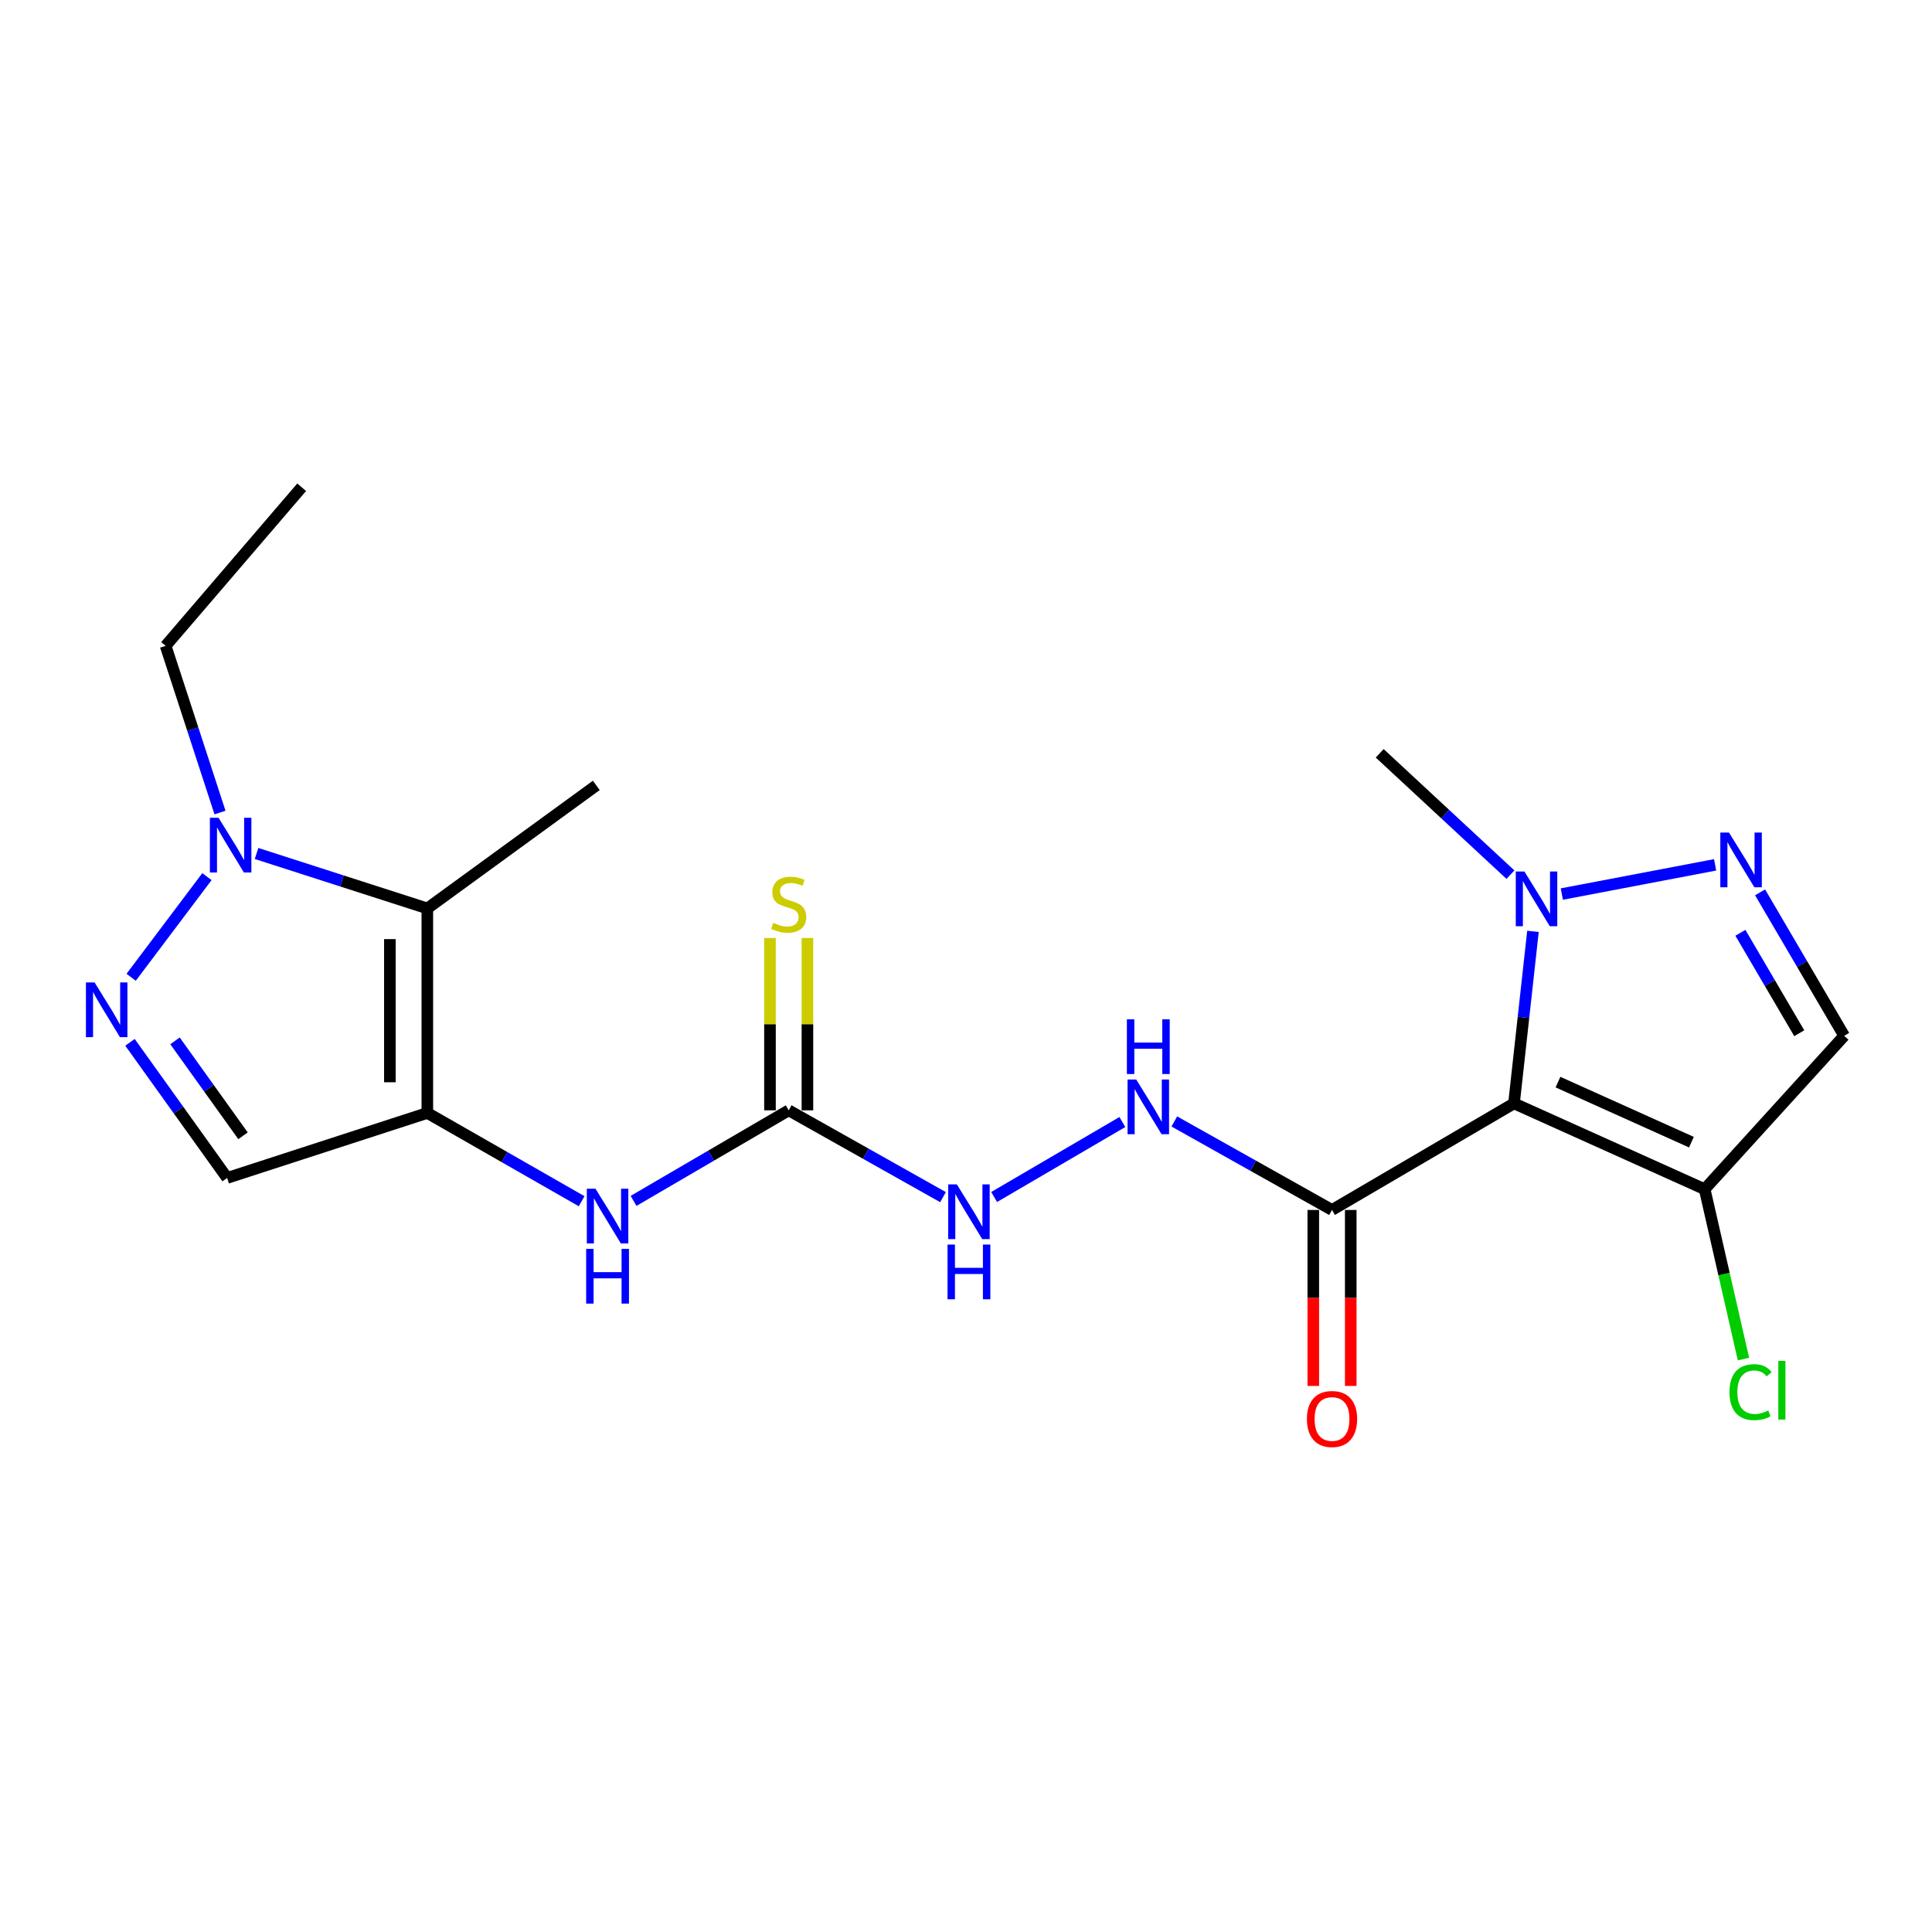 <?xml version='1.0' encoding='iso-8859-1'?>
<svg version='1.1' baseProfile='full'
              xmlns='http://www.w3.org/2000/svg'
                      xmlns:rdkit='http://www.rdkit.org/xml'
                      xmlns:xlink='http://www.w3.org/1999/xlink'
                  xml:space='preserve'
width='1000px' height='1000px' viewBox='0 0 1000 1000'>
<!-- END OF HEADER -->
<rect style='opacity:1.0;fill:#FFFFFF;stroke:none' width='1000' height='1000' x='0' y='0'> </rect>
<path class='bond-4' d='M 783.644,571.107 L 788.548,526.595' style='fill:none;fill-rule:evenodd;stroke:#000000;stroke-width:6px;stroke-linecap:butt;stroke-linejoin:miter;stroke-opacity:1' />
<path class='bond-4' d='M 788.548,526.595 L 793.453,482.083' style='fill:none;fill-rule:evenodd;stroke:#0000FF;stroke-width:6px;stroke-linecap:butt;stroke-linejoin:miter;stroke-opacity:1' />
<path class='bond-6' d='M 783.644,571.107 L 689.449,626.276' style='fill:none;fill-rule:evenodd;stroke:#000000;stroke-width:6px;stroke-linecap:butt;stroke-linejoin:miter;stroke-opacity:1' />
<path class='bond-7' d='M 783.644,571.107 L 882.33,615.529' style='fill:none;fill-rule:evenodd;stroke:#000000;stroke-width:6px;stroke-linecap:butt;stroke-linejoin:miter;stroke-opacity:1' />
<path class='bond-7' d='M 806.403,560.095 L 875.483,591.19' style='fill:none;fill-rule:evenodd;stroke:#000000;stroke-width:6px;stroke-linecap:butt;stroke-linejoin:miter;stroke-opacity:1' />
<path class='bond-0' d='M 221.187,576.061 L 261.118,598.906' style='fill:none;fill-rule:evenodd;stroke:#000000;stroke-width:6px;stroke-linecap:butt;stroke-linejoin:miter;stroke-opacity:1' />
<path class='bond-0' d='M 261.118,598.906 L 301.05,621.75' style='fill:none;fill-rule:evenodd;stroke:#0000FF;stroke-width:6px;stroke-linecap:butt;stroke-linejoin:miter;stroke-opacity:1' />
<path class='bond-1' d='M 221.187,576.061 L 221.187,470.203' style='fill:none;fill-rule:evenodd;stroke:#000000;stroke-width:6px;stroke-linecap:butt;stroke-linejoin:miter;stroke-opacity:1' />
<path class='bond-1' d='M 201.803,560.182 L 201.803,486.082' style='fill:none;fill-rule:evenodd;stroke:#000000;stroke-width:6px;stroke-linecap:butt;stroke-linejoin:miter;stroke-opacity:1' />
<path class='bond-8' d='M 221.187,576.061 L 117.569,609.703' style='fill:none;fill-rule:evenodd;stroke:#000000;stroke-width:6px;stroke-linecap:butt;stroke-linejoin:miter;stroke-opacity:1' />
<path class='bond-5' d='M 221.187,470.203 L 176.989,455.982' style='fill:none;fill-rule:evenodd;stroke:#000000;stroke-width:6px;stroke-linecap:butt;stroke-linejoin:miter;stroke-opacity:1' />
<path class='bond-5' d='M 176.989,455.982 L 132.792,441.761' style='fill:none;fill-rule:evenodd;stroke:#0000FF;stroke-width:6px;stroke-linecap:butt;stroke-linejoin:miter;stroke-opacity:1' />
<path class='bond-17' d='M 221.187,470.203 L 308.651,406.516' style='fill:none;fill-rule:evenodd;stroke:#000000;stroke-width:6px;stroke-linecap:butt;stroke-linejoin:miter;stroke-opacity:1' />
<path class='bond-2' d='M 67.279,539.506 L 92.424,574.604' style='fill:none;fill-rule:evenodd;stroke:#0000FF;stroke-width:6px;stroke-linecap:butt;stroke-linejoin:miter;stroke-opacity:1' />
<path class='bond-2' d='M 92.424,574.604 L 117.569,609.703' style='fill:none;fill-rule:evenodd;stroke:#000000;stroke-width:6px;stroke-linecap:butt;stroke-linejoin:miter;stroke-opacity:1' />
<path class='bond-2' d='M 90.58,538.746 L 108.181,563.316' style='fill:none;fill-rule:evenodd;stroke:#0000FF;stroke-width:6px;stroke-linecap:butt;stroke-linejoin:miter;stroke-opacity:1' />
<path class='bond-2' d='M 108.181,563.316 L 125.783,587.885' style='fill:none;fill-rule:evenodd;stroke:#000000;stroke-width:6px;stroke-linecap:butt;stroke-linejoin:miter;stroke-opacity:1' />
<path class='bond-22' d='M 67.885,505.842 L 107.106,453.745' style='fill:none;fill-rule:evenodd;stroke:#0000FF;stroke-width:6px;stroke-linecap:butt;stroke-linejoin:miter;stroke-opacity:1' />
<path class='bond-3' d='M 887.741,447.64 L 808.399,462.765' style='fill:none;fill-rule:evenodd;stroke:#0000FF;stroke-width:6px;stroke-linecap:butt;stroke-linejoin:miter;stroke-opacity:1' />
<path class='bond-21' d='M 911.021,461.878 L 932.783,499.01' style='fill:none;fill-rule:evenodd;stroke:#0000FF;stroke-width:6px;stroke-linecap:butt;stroke-linejoin:miter;stroke-opacity:1' />
<path class='bond-21' d='M 932.783,499.01 L 954.545,536.141' style='fill:none;fill-rule:evenodd;stroke:#000000;stroke-width:6px;stroke-linecap:butt;stroke-linejoin:miter;stroke-opacity:1' />
<path class='bond-21' d='M 900.826,482.819 L 916.06,508.811' style='fill:none;fill-rule:evenodd;stroke:#0000FF;stroke-width:6px;stroke-linecap:butt;stroke-linejoin:miter;stroke-opacity:1' />
<path class='bond-21' d='M 916.06,508.811 L 931.293,534.803' style='fill:none;fill-rule:evenodd;stroke:#000000;stroke-width:6px;stroke-linecap:butt;stroke-linejoin:miter;stroke-opacity:1' />
<path class='bond-19' d='M 781.798,452.721 L 747.964,421.316' style='fill:none;fill-rule:evenodd;stroke:#0000FF;stroke-width:6px;stroke-linecap:butt;stroke-linejoin:miter;stroke-opacity:1' />
<path class='bond-19' d='M 747.964,421.316 L 714.131,389.911' style='fill:none;fill-rule:evenodd;stroke:#000000;stroke-width:6px;stroke-linecap:butt;stroke-linejoin:miter;stroke-opacity:1' />
<path class='bond-18' d='M 113.873,420.572 L 99.799,377.431' style='fill:none;fill-rule:evenodd;stroke:#0000FF;stroke-width:6px;stroke-linecap:butt;stroke-linejoin:miter;stroke-opacity:1' />
<path class='bond-18' d='M 99.799,377.431 L 85.725,334.29' style='fill:none;fill-rule:evenodd;stroke:#000000;stroke-width:6px;stroke-linecap:butt;stroke-linejoin:miter;stroke-opacity:1' />
<path class='bond-12' d='M 689.449,626.276 L 648.637,603.37' style='fill:none;fill-rule:evenodd;stroke:#000000;stroke-width:6px;stroke-linecap:butt;stroke-linejoin:miter;stroke-opacity:1' />
<path class='bond-12' d='M 648.637,603.37 L 607.826,580.464' style='fill:none;fill-rule:evenodd;stroke:#0000FF;stroke-width:6px;stroke-linecap:butt;stroke-linejoin:miter;stroke-opacity:1' />
<path class='bond-15' d='M 679.757,626.276 L 679.757,671.819' style='fill:none;fill-rule:evenodd;stroke:#000000;stroke-width:6px;stroke-linecap:butt;stroke-linejoin:miter;stroke-opacity:1' />
<path class='bond-15' d='M 679.757,671.819 L 679.757,717.362' style='fill:none;fill-rule:evenodd;stroke:#FF0000;stroke-width:6px;stroke-linecap:butt;stroke-linejoin:miter;stroke-opacity:1' />
<path class='bond-15' d='M 699.141,626.276 L 699.141,671.819' style='fill:none;fill-rule:evenodd;stroke:#000000;stroke-width:6px;stroke-linecap:butt;stroke-linejoin:miter;stroke-opacity:1' />
<path class='bond-15' d='M 699.141,671.819 L 699.141,717.362' style='fill:none;fill-rule:evenodd;stroke:#FF0000;stroke-width:6px;stroke-linecap:butt;stroke-linejoin:miter;stroke-opacity:1' />
<path class='bond-9' d='M 882.33,615.529 L 954.545,536.141' style='fill:none;fill-rule:evenodd;stroke:#000000;stroke-width:6px;stroke-linecap:butt;stroke-linejoin:miter;stroke-opacity:1' />
<path class='bond-16' d='M 882.33,615.529 L 892.371,659.494' style='fill:none;fill-rule:evenodd;stroke:#000000;stroke-width:6px;stroke-linecap:butt;stroke-linejoin:miter;stroke-opacity:1' />
<path class='bond-16' d='M 892.371,659.494 L 902.413,703.46' style='fill:none;fill-rule:evenodd;stroke:#00CC00;stroke-width:6px;stroke-linecap:butt;stroke-linejoin:miter;stroke-opacity:1' />
<path class='bond-10' d='M 408.231,574.704 L 448.168,597.174' style='fill:none;fill-rule:evenodd;stroke:#000000;stroke-width:6px;stroke-linecap:butt;stroke-linejoin:miter;stroke-opacity:1' />
<path class='bond-10' d='M 448.168,597.174 L 488.105,619.643' style='fill:none;fill-rule:evenodd;stroke:#0000FF;stroke-width:6px;stroke-linecap:butt;stroke-linejoin:miter;stroke-opacity:1' />
<path class='bond-11' d='M 408.231,574.704 L 368.081,598.141' style='fill:none;fill-rule:evenodd;stroke:#000000;stroke-width:6px;stroke-linecap:butt;stroke-linejoin:miter;stroke-opacity:1' />
<path class='bond-11' d='M 368.081,598.141 L 327.931,621.578' style='fill:none;fill-rule:evenodd;stroke:#0000FF;stroke-width:6px;stroke-linecap:butt;stroke-linejoin:miter;stroke-opacity:1' />
<path class='bond-14' d='M 417.923,574.704 L 417.923,530.103' style='fill:none;fill-rule:evenodd;stroke:#000000;stroke-width:6px;stroke-linecap:butt;stroke-linejoin:miter;stroke-opacity:1' />
<path class='bond-14' d='M 417.923,530.103 L 417.923,485.501' style='fill:none;fill-rule:evenodd;stroke:#CCCC00;stroke-width:6px;stroke-linecap:butt;stroke-linejoin:miter;stroke-opacity:1' />
<path class='bond-14' d='M 398.539,574.704 L 398.539,530.103' style='fill:none;fill-rule:evenodd;stroke:#000000;stroke-width:6px;stroke-linecap:butt;stroke-linejoin:miter;stroke-opacity:1' />
<path class='bond-14' d='M 398.539,530.103 L 398.539,485.501' style='fill:none;fill-rule:evenodd;stroke:#CCCC00;stroke-width:6px;stroke-linecap:butt;stroke-linejoin:miter;stroke-opacity:1' />
<path class='bond-13' d='M 580.931,580.758 L 514.561,619.567' style='fill:none;fill-rule:evenodd;stroke:#0000FF;stroke-width:6px;stroke-linecap:butt;stroke-linejoin:miter;stroke-opacity:1' />
<path class='bond-20' d='M 85.725,334.29 L 156.143,252.199' style='fill:none;fill-rule:evenodd;stroke:#000000;stroke-width:6px;stroke-linecap:butt;stroke-linejoin:miter;stroke-opacity:1' />
<path  class='atom-3' d='M 48.957 508.509
L 58.237 523.509
Q 59.157 524.989, 60.637 527.669
Q 62.117 530.349, 62.197 530.509
L 62.197 508.509
L 65.957 508.509
L 65.957 536.829
L 62.077 536.829
L 52.117 520.429
Q 50.957 518.509, 49.717 516.309
Q 48.517 514.109, 48.157 513.429
L 48.157 536.829
L 44.477 536.829
L 44.477 508.509
L 48.957 508.509
' fill='#0000FF'/>
<path  class='atom-4' d='M 894.915 430.92
L 904.195 445.92
Q 905.115 447.4, 906.595 450.08
Q 908.075 452.76, 908.155 452.92
L 908.155 430.92
L 911.915 430.92
L 911.915 459.24
L 908.035 459.24
L 898.075 442.84
Q 896.915 440.92, 895.675 438.72
Q 894.475 436.52, 894.115 435.84
L 894.115 459.24
L 890.435 459.24
L 890.435 430.92
L 894.915 430.92
' fill='#0000FF'/>
<path  class='atom-5' d='M 789.046 451.1
L 798.326 466.1
Q 799.246 467.58, 800.726 470.26
Q 802.206 472.94, 802.286 473.1
L 802.286 451.1
L 806.046 451.1
L 806.046 479.42
L 802.166 479.42
L 792.206 463.02
Q 791.046 461.1, 789.806 458.9
Q 788.606 456.7, 788.246 456.02
L 788.246 479.42
L 784.566 479.42
L 784.566 451.1
L 789.046 451.1
' fill='#0000FF'/>
<path  class='atom-6' d='M 113.118 423.284
L 122.398 438.284
Q 123.318 439.764, 124.798 442.444
Q 126.278 445.124, 126.358 445.284
L 126.358 423.284
L 130.118 423.284
L 130.118 451.604
L 126.238 451.604
L 116.278 435.204
Q 115.118 433.284, 113.878 431.084
Q 112.678 428.884, 112.318 428.204
L 112.318 451.604
L 108.638 451.604
L 108.638 423.284
L 113.118 423.284
' fill='#0000FF'/>
<path  class='atom-12' d='M 308.217 615.272
L 317.497 630.272
Q 318.417 631.752, 319.897 634.432
Q 321.377 637.112, 321.457 637.272
L 321.457 615.272
L 325.217 615.272
L 325.217 643.592
L 321.337 643.592
L 311.377 627.192
Q 310.217 625.272, 308.977 623.072
Q 307.777 620.872, 307.417 620.192
L 307.417 643.592
L 303.737 643.592
L 303.737 615.272
L 308.217 615.272
' fill='#0000FF'/>
<path  class='atom-12' d='M 303.397 646.424
L 307.237 646.424
L 307.237 658.464
L 321.717 658.464
L 321.717 646.424
L 325.557 646.424
L 325.557 674.744
L 321.717 674.744
L 321.717 661.664
L 307.237 661.664
L 307.237 674.744
L 303.397 674.744
L 303.397 646.424
' fill='#0000FF'/>
<path  class='atom-13' d='M 588.1 558.746
L 597.38 573.746
Q 598.3 575.226, 599.78 577.906
Q 601.26 580.586, 601.34 580.746
L 601.34 558.746
L 605.1 558.746
L 605.1 587.066
L 601.22 587.066
L 591.26 570.666
Q 590.1 568.746, 588.86 566.546
Q 587.66 564.346, 587.3 563.666
L 587.3 587.066
L 583.62 587.066
L 583.62 558.746
L 588.1 558.746
' fill='#0000FF'/>
<path  class='atom-13' d='M 583.28 527.594
L 587.12 527.594
L 587.12 539.634
L 601.6 539.634
L 601.6 527.594
L 605.44 527.594
L 605.44 555.914
L 601.6 555.914
L 601.6 542.834
L 587.12 542.834
L 587.12 555.914
L 583.28 555.914
L 583.28 527.594
' fill='#0000FF'/>
<path  class='atom-14' d='M 495.261 613.032
L 504.541 628.032
Q 505.461 629.512, 506.941 632.192
Q 508.421 634.872, 508.501 635.032
L 508.501 613.032
L 512.261 613.032
L 512.261 641.352
L 508.381 641.352
L 498.421 624.952
Q 497.261 623.032, 496.021 620.832
Q 494.821 618.632, 494.461 617.952
L 494.461 641.352
L 490.781 641.352
L 490.781 613.032
L 495.261 613.032
' fill='#0000FF'/>
<path  class='atom-14' d='M 490.441 644.184
L 494.281 644.184
L 494.281 656.224
L 508.761 656.224
L 508.761 644.184
L 512.601 644.184
L 512.601 672.504
L 508.761 672.504
L 508.761 659.424
L 494.281 659.424
L 494.281 672.504
L 490.441 672.504
L 490.441 644.184
' fill='#0000FF'/>
<path  class='atom-15' d='M 400.231 477.673
Q 400.551 477.793, 401.871 478.353
Q 403.191 478.913, 404.631 479.273
Q 406.111 479.593, 407.551 479.593
Q 410.231 479.593, 411.791 478.313
Q 413.351 476.993, 413.351 474.713
Q 413.351 473.153, 412.551 472.193
Q 411.791 471.233, 410.591 470.713
Q 409.391 470.193, 407.391 469.593
Q 404.871 468.833, 403.351 468.113
Q 401.871 467.393, 400.791 465.873
Q 399.751 464.353, 399.751 461.793
Q 399.751 458.233, 402.151 456.033
Q 404.591 453.833, 409.391 453.833
Q 412.671 453.833, 416.391 455.393
L 415.471 458.473
Q 412.071 457.073, 409.511 457.073
Q 406.751 457.073, 405.231 458.233
Q 403.711 459.353, 403.751 461.313
Q 403.751 462.833, 404.511 463.753
Q 405.311 464.673, 406.431 465.193
Q 407.591 465.713, 409.511 466.313
Q 412.071 467.113, 413.591 467.913
Q 415.111 468.713, 416.191 470.353
Q 417.311 471.953, 417.311 474.713
Q 417.311 478.633, 414.671 480.753
Q 412.071 482.833, 407.711 482.833
Q 405.191 482.833, 403.271 482.273
Q 401.391 481.753, 399.151 480.833
L 400.231 477.673
' fill='#CCCC00'/>
<path  class='atom-16' d='M 676.449 734.465
Q 676.449 727.665, 679.809 723.865
Q 683.169 720.065, 689.449 720.065
Q 695.729 720.065, 699.089 723.865
Q 702.449 727.665, 702.449 734.465
Q 702.449 741.345, 699.049 745.265
Q 695.649 749.145, 689.449 749.145
Q 683.209 749.145, 679.809 745.265
Q 676.449 741.385, 676.449 734.465
M 689.449 745.945
Q 693.769 745.945, 696.089 743.065
Q 698.449 740.145, 698.449 734.465
Q 698.449 728.905, 696.089 726.105
Q 693.769 723.265, 689.449 723.265
Q 685.129 723.265, 682.769 726.065
Q 680.449 728.865, 680.449 734.465
Q 680.449 740.185, 682.769 743.065
Q 685.129 745.945, 689.449 745.945
' fill='#FF0000'/>
<path  class='atom-17' d='M 895.176 720.568
Q 895.176 713.528, 898.456 709.848
Q 901.776 706.128, 908.056 706.128
Q 913.896 706.128, 917.016 710.248
L 914.376 712.408
Q 912.096 709.408, 908.056 709.408
Q 903.776 709.408, 901.496 712.288
Q 899.256 715.128, 899.256 720.568
Q 899.256 726.168, 901.576 729.048
Q 903.936 731.928, 908.496 731.928
Q 911.616 731.928, 915.256 730.048
L 916.376 733.048
Q 914.896 734.008, 912.656 734.568
Q 910.416 735.128, 907.936 735.128
Q 901.776 735.128, 898.456 731.368
Q 895.176 727.608, 895.176 720.568
' fill='#00CC00'/>
<path  class='atom-17' d='M 920.456 704.408
L 924.136 704.408
L 924.136 734.768
L 920.456 734.768
L 920.456 704.408
' fill='#00CC00'/>
</svg>
